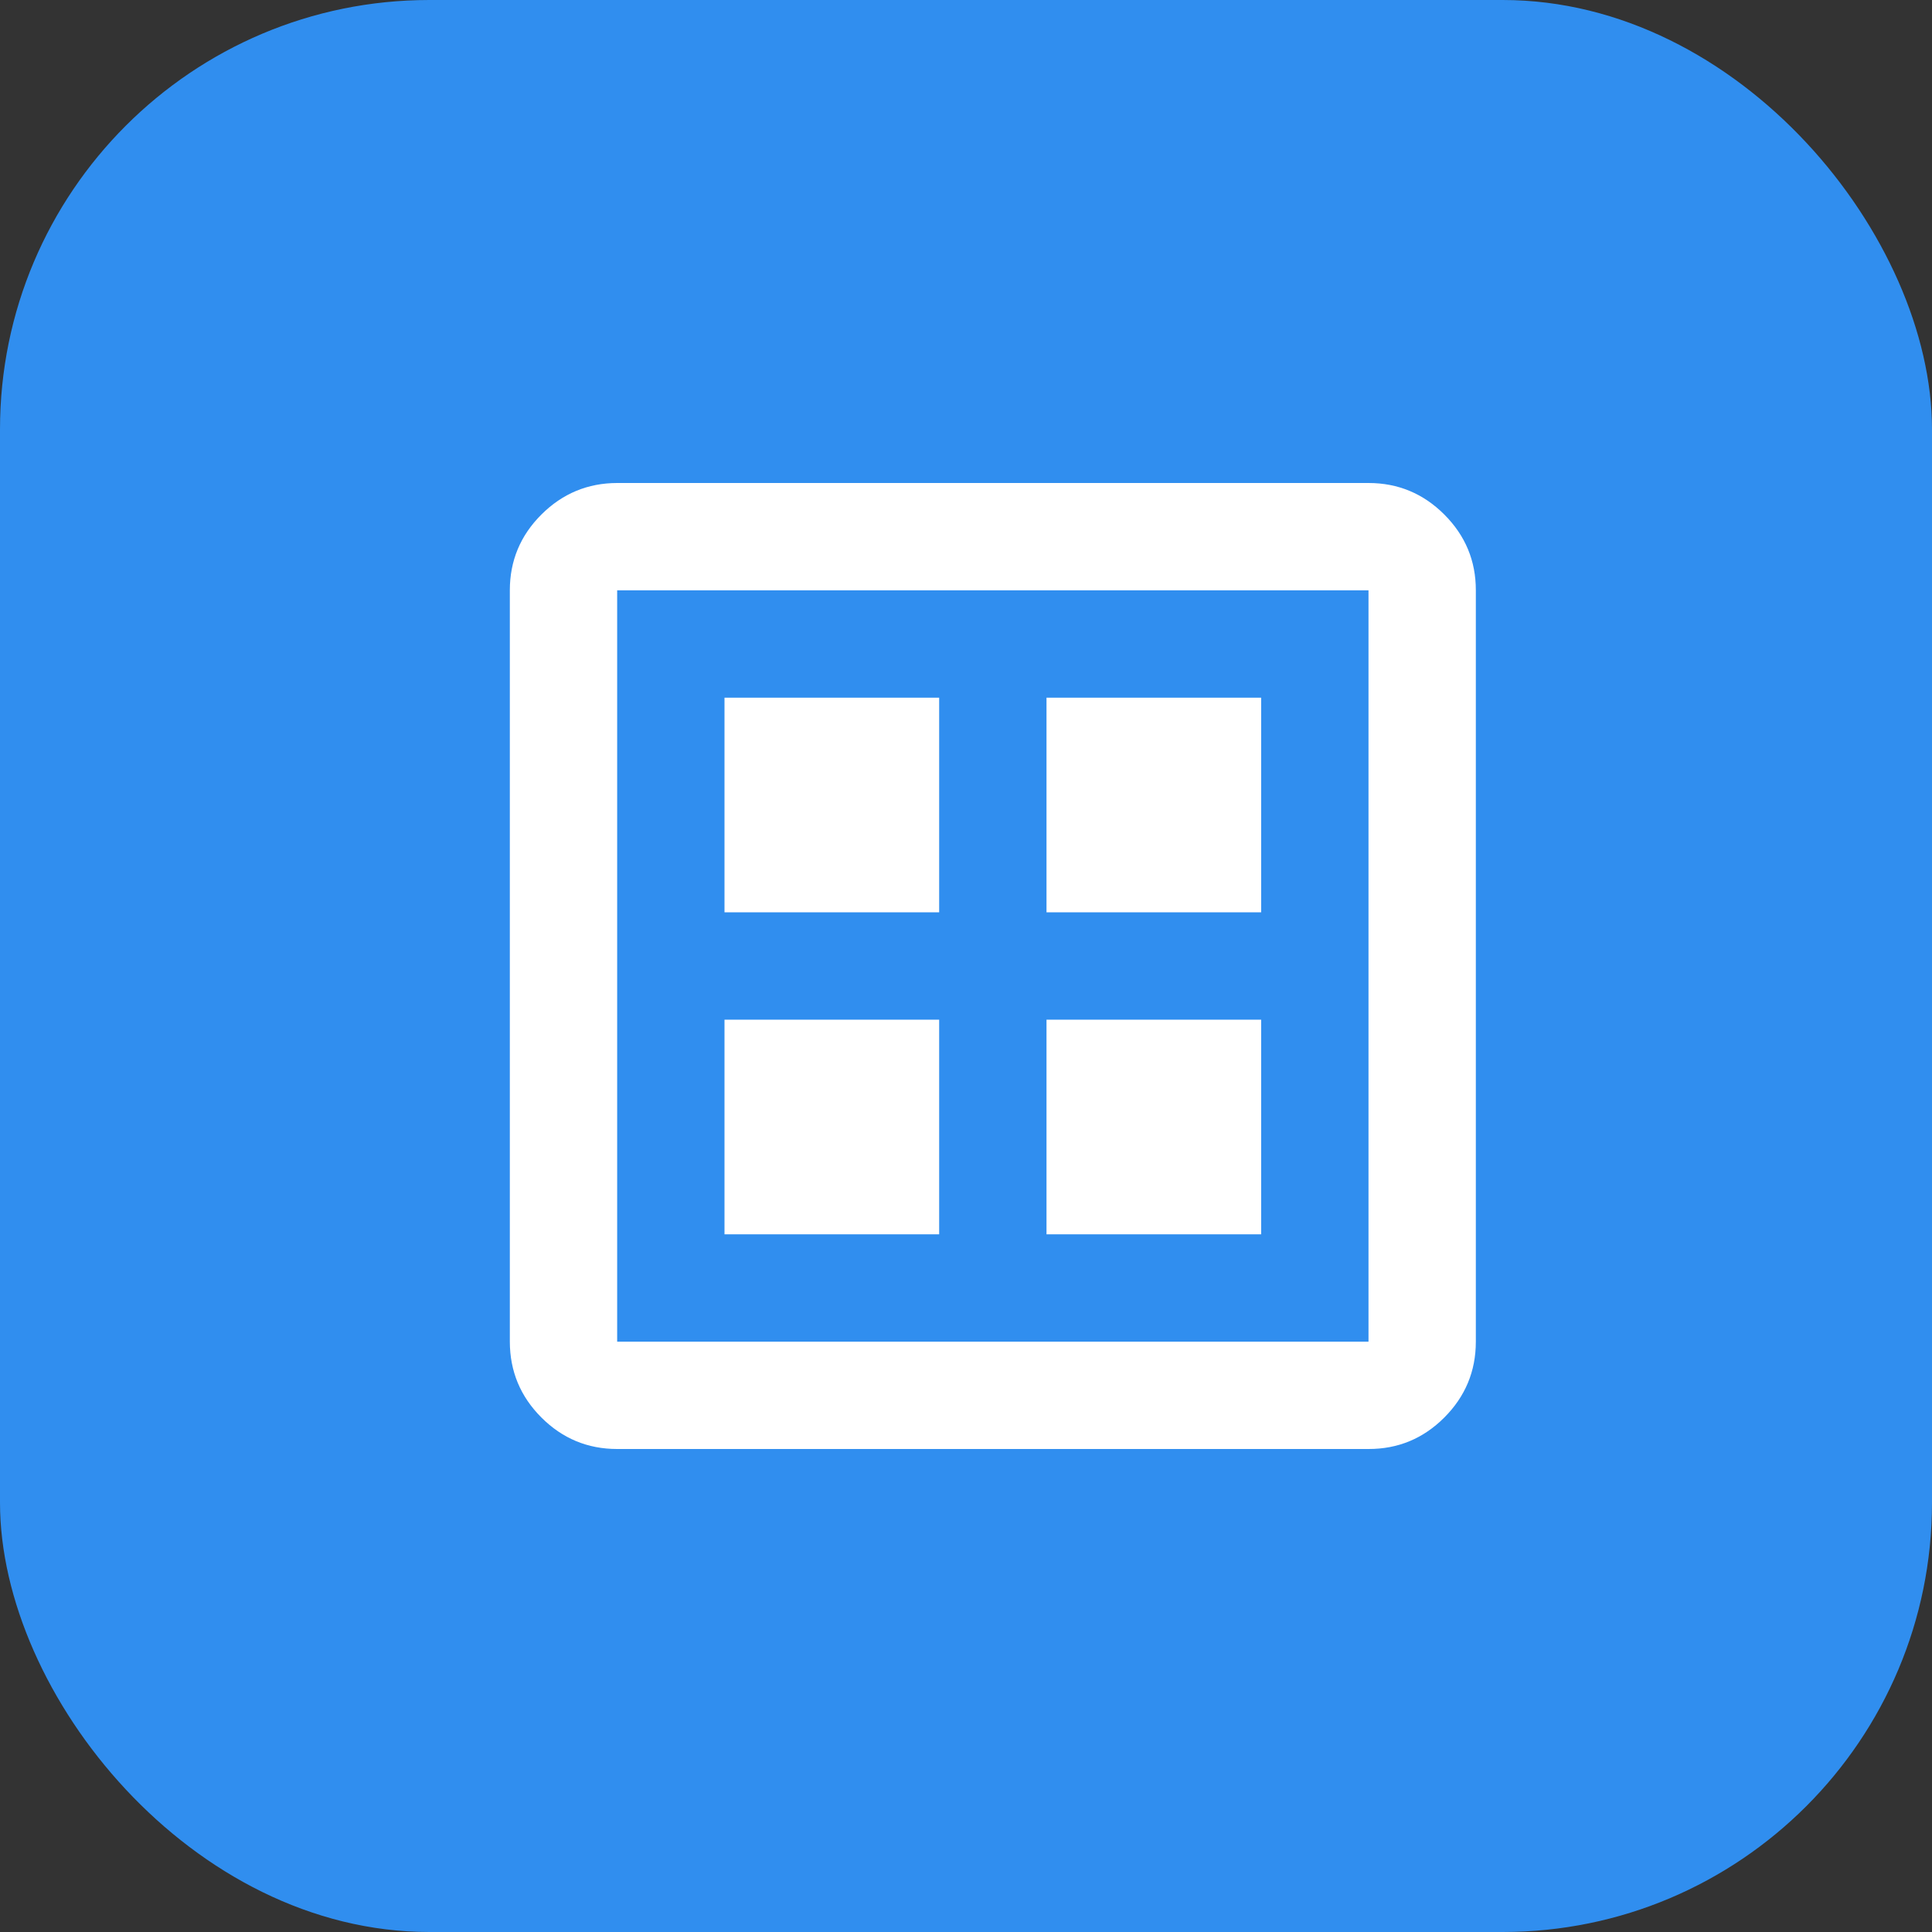 <svg width="36" height="36" viewBox="0 0 36 36" fill="none" xmlns="http://www.w3.org/2000/svg">
<rect x="0" y="0" width="36" height="36" fill="#333333" stroke="none"/>
<rect width="36" height="36" rx="8" fill="#308EEF"/>
<path d="M13.5 23H17.5V19H13.5V23ZM19.5 23H23.5V19H19.5V23ZM13.5 17H17.5V13H13.5V17ZM19.5 17H23.5V13H19.5V17ZM11.5 27C10.95 27 10.479 26.804 10.088 26.413C9.697 26.022 9.501 25.551 9.5 25V11C9.5 10.45 9.696 9.979 10.088 9.588C10.48 9.197 10.951 9.001 11.5 9H25.5C26.05 9 26.521 9.196 26.913 9.588C27.305 9.98 27.501 10.451 27.5 11V25C27.5 25.55 27.304 26.021 26.913 26.413C26.522 26.805 26.051 27.001 25.5 27H11.5ZM11.5 25H25.5V11H11.5V25Z" fill="white"/>
</svg>
